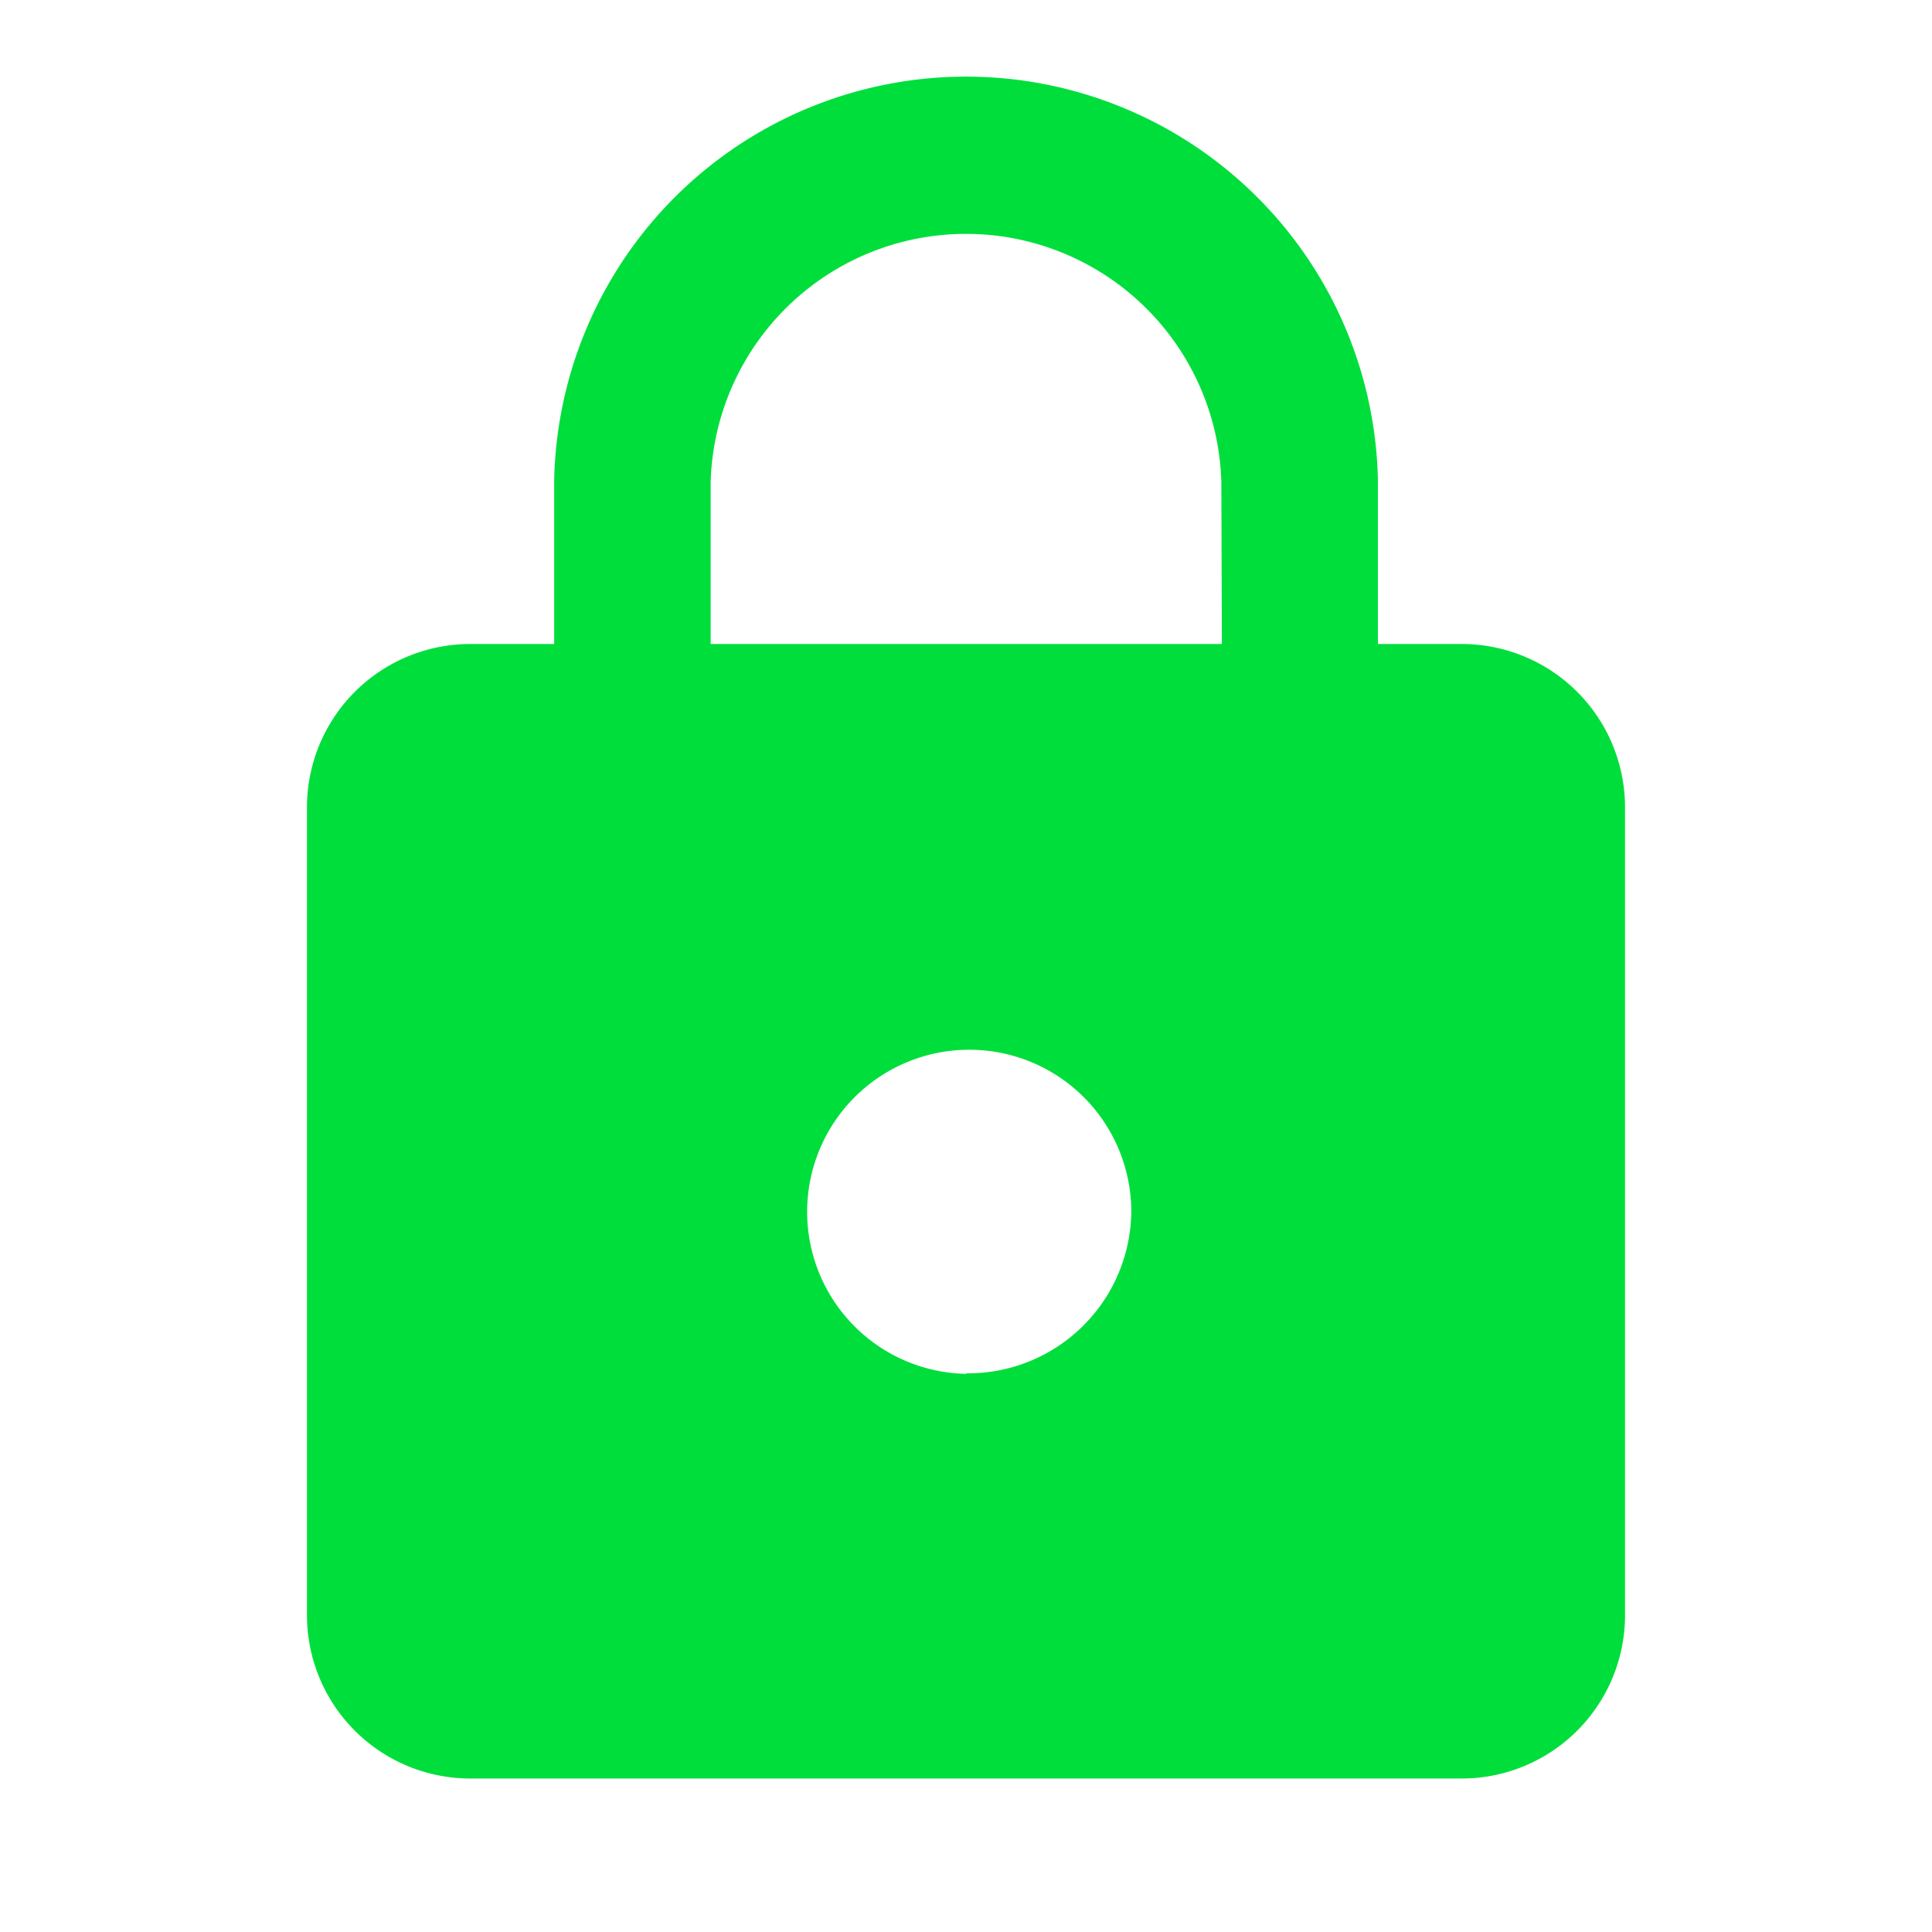 <svg id="_3669338_lock_ic_icon" data-name="3669338_lock_ic_icon" xmlns="http://www.w3.org/2000/svg" width="18" height="18" viewBox="0 0 18 18">
  <path id="Path_112" data-name="Path 112" d="M0,0H18V18H0Z" fill="none"/>
  <path id="Path_113" data-name="Path 113" d="M18.745,7.285h-.767V5.775a3.838,3.838,0,0,0-7.675,0v1.51H9.535A1.522,1.522,0,0,0,8,8.795v7.55a1.522,1.522,0,0,0,1.535,1.51h9.21a1.522,1.522,0,0,0,1.535-1.51V8.795A1.522,1.522,0,0,0,18.745,7.285Zm-4.6,6.8a1.51,1.51,0,1,1,1.535-1.51A1.522,1.522,0,0,1,14.14,14.08Zm2.379-6.8H11.761V5.775a2.38,2.38,0,0,1,4.758,0Z" transform="translate(-5.14 -1.285)" fill="#00de3c"/>
</svg>
